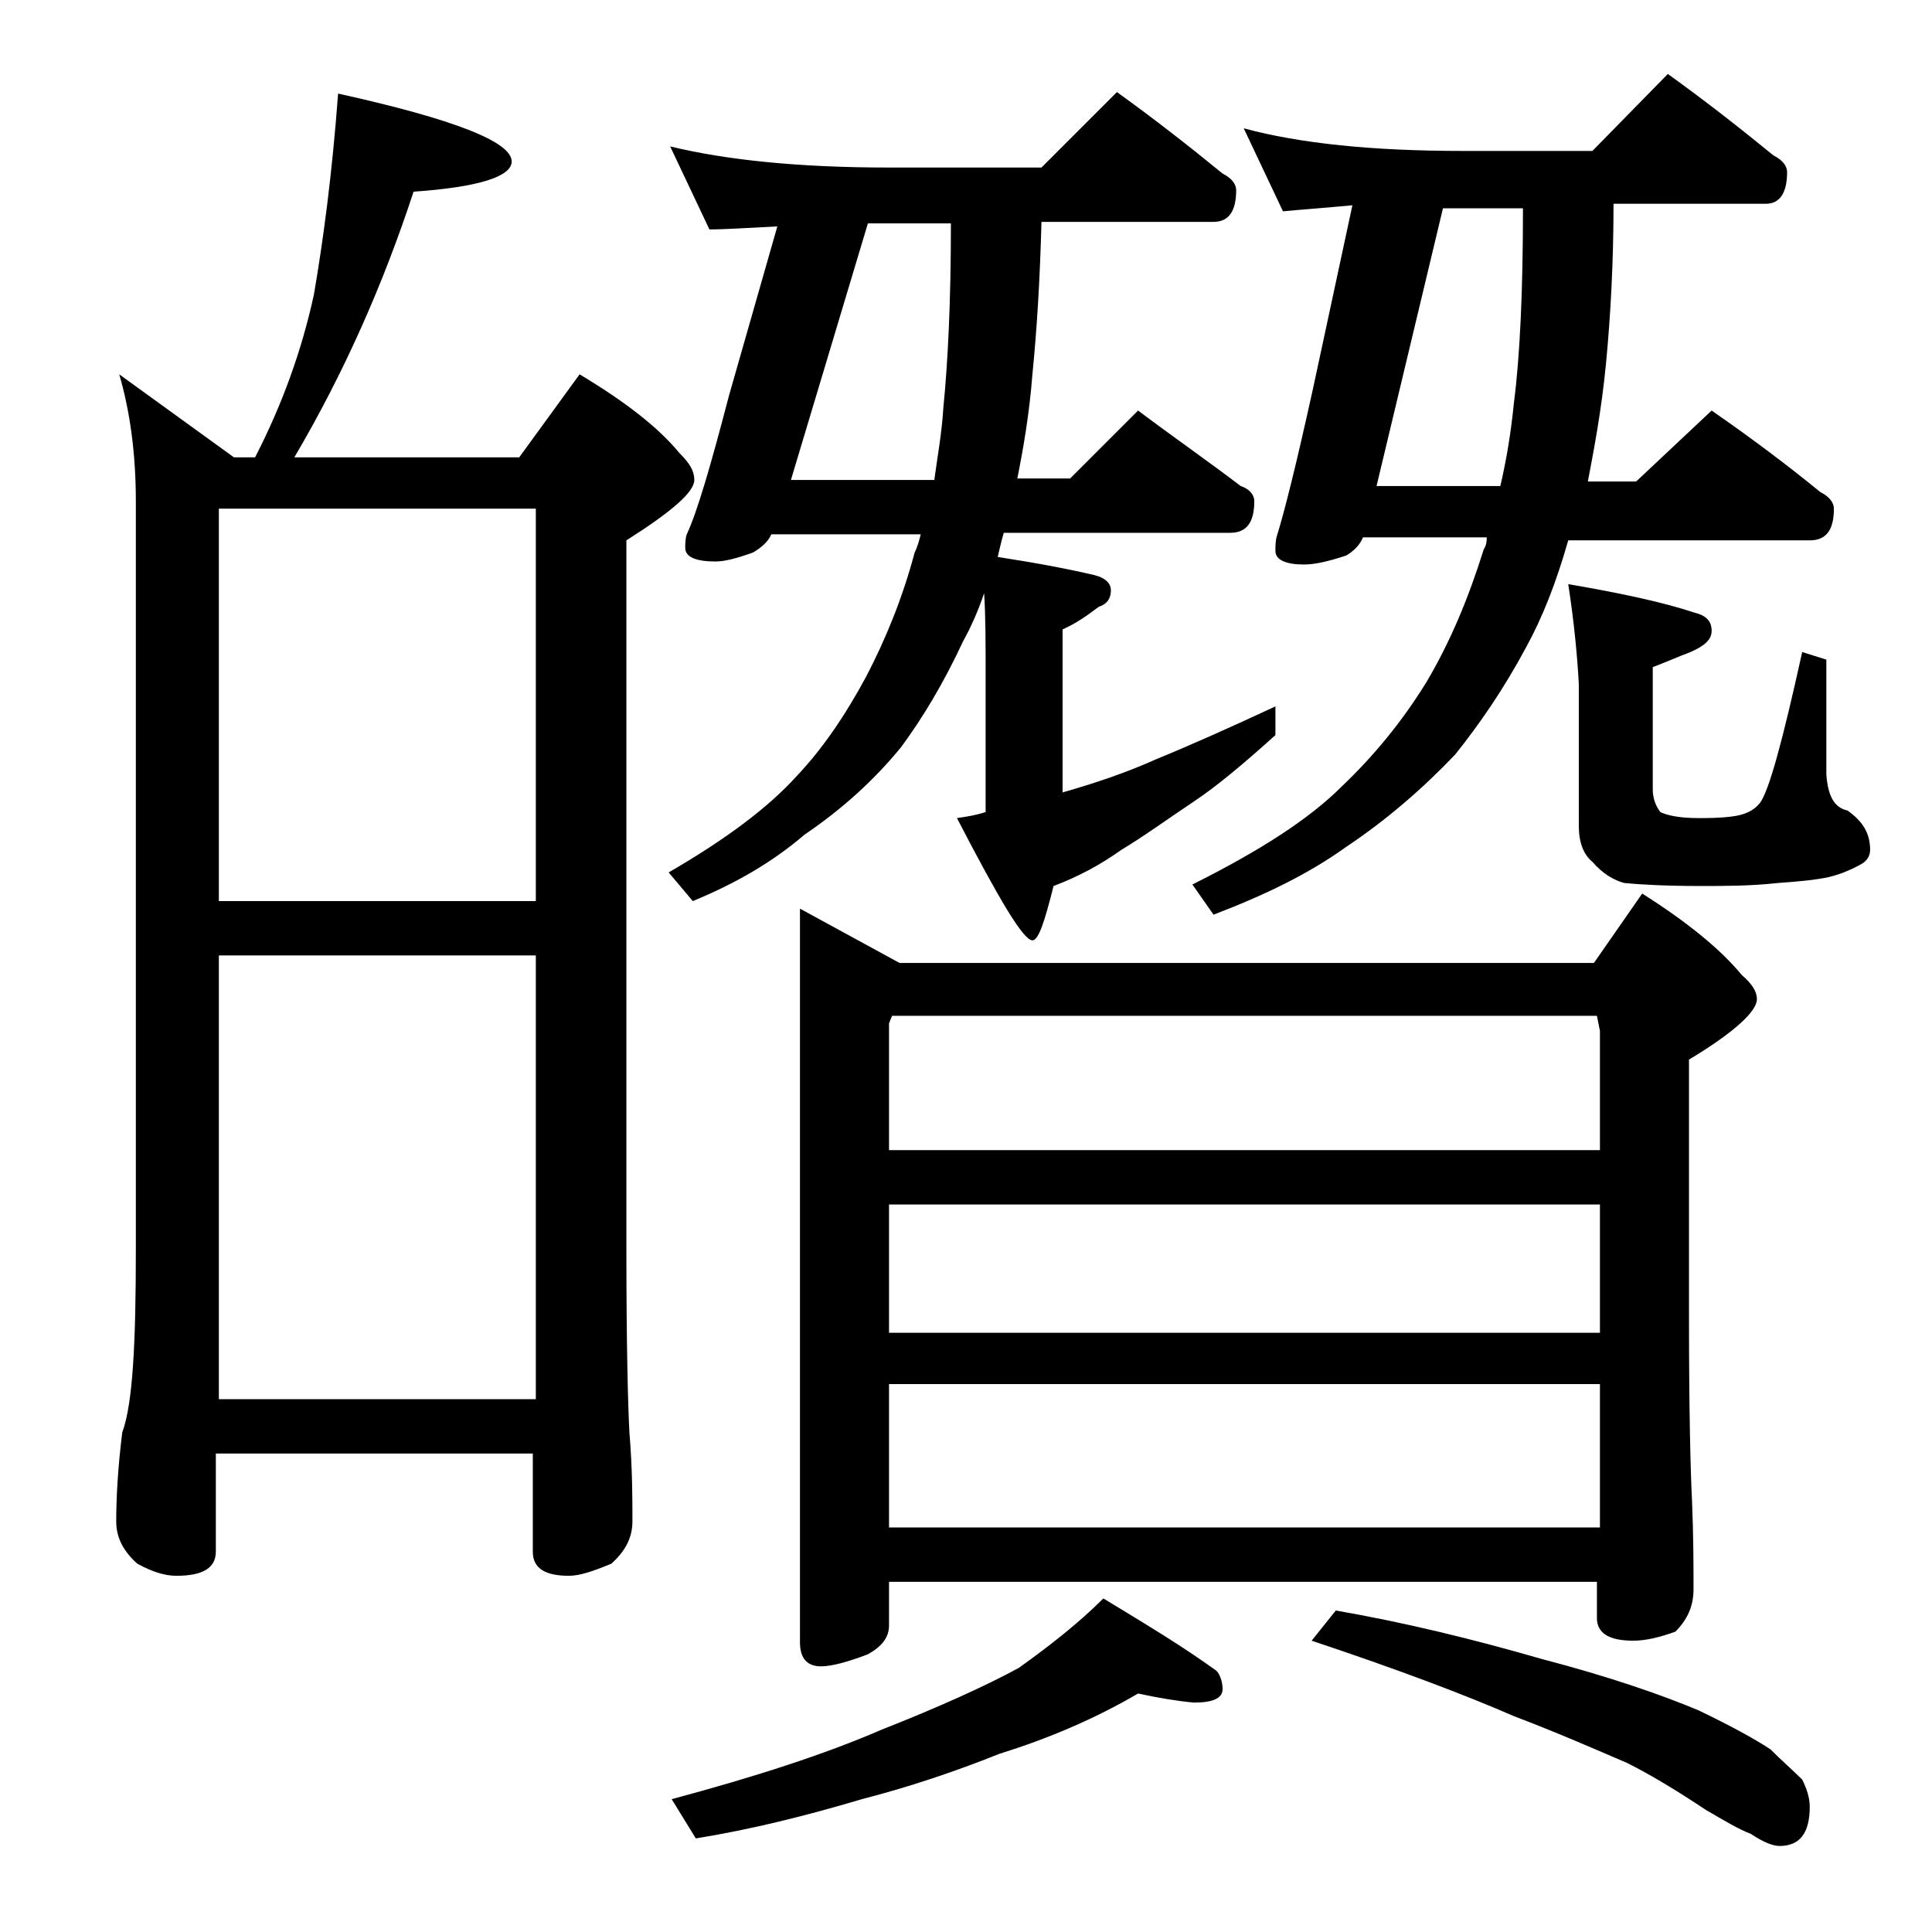 <?xml version="1.0" encoding="utf-8"?>
<!-- Generator: Adobe Illustrator 18.0.0, SVG Export Plug-In . SVG Version: 6.00 Build 0)  -->
<!DOCTYPE svg PUBLIC "-//W3C//DTD SVG 1.1//EN" "http://www.w3.org/Graphics/SVG/1.1/DTD/svg11.dtd">
<svg version="1.1" id="Layer_1" xmlns="http://www.w3.org/2000/svg" xmlns:xlink="http://www.w3.org/1999/xlink" x="0px" y="0px"
	 viewBox="0 0 128 128" enable-background="new 0 0 128 128" xml:space="preserve">
<path d="M22.4,6.2c7.7,1.7,11.5,3.2,11.5,4.5c0,1-2.2,1.7-6.5,2c-2,6.1-4.6,12-7.9,17.6h14.9l4-5.5c3,1.8,5.2,3.5,6.6,5.2
	c0.7,0.7,1,1.2,1,1.8c0,0.8-1.5,2.1-4.5,4v47c0,6.2,0.1,10.2,0.2,12.1c0.2,2.4,0.2,4.4,0.2,5.9c0,1.1-0.5,2-1.4,2.8
	c-1.2,0.5-2.1,0.8-2.8,0.8c-1.6,0-2.4-0.5-2.4-1.6v-6.5h-21v6.5c0,1.1-0.9,1.6-2.6,1.6c-0.7,0-1.5-0.2-2.6-0.8
	c-0.9-0.8-1.4-1.7-1.4-2.8c0-1.5,0.1-3.5,0.4-5.9C8.8,93,9,89,9,82.8V33.2c0-3.2-0.4-6-1.1-8.4l7.6,5.5h1.4
	c1.8-3.5,3.1-7.1,3.9-10.8C21.4,16,22,11.6,22.4,6.2z M14.5,59.7h21v-26h-21V59.7z M14.5,92.7h21V63.3h-21V92.7z M75.4,27.2
	c2.4,1.8,4.7,3.4,6.8,5c0.6,0.2,0.9,0.6,0.9,1c0,1.4-0.5,2.1-1.6,2.1h-15c-0.2,0.7-0.3,1.2-0.4,1.6c2.6,0.4,4.7,0.8,6.4,1.2
	c0.8,0.2,1.1,0.6,1.1,1c0,0.5-0.2,0.9-0.8,1.1c-0.8,0.6-1.5,1.1-2.4,1.5v10.8c2.1-0.6,4.2-1.3,6.2-2.2c2.2-0.9,4.9-2.1,7.9-3.5v1.9
	c-2.1,1.9-3.9,3.4-5.4,4.4c-1.8,1.2-3.3,2.3-4.8,3.2c-1.4,1-2.9,1.8-4.5,2.4c-0.6,2.4-1,3.6-1.4,3.6c-0.6,0-2.2-2.7-5-8.1
	c0.7-0.1,1.3-0.2,1.9-0.4v-9.1c0-2.1,0-3.9-0.1-5.4c-0.4,1.2-0.9,2.3-1.4,3.2c-1.3,2.8-2.7,5.1-4.1,7c-1.8,2.2-3.9,4.1-6.4,5.8
	c-2.1,1.8-4.5,3.2-7.4,4.4l-1.6-1.9c3.8-2.2,6.6-4.3,8.5-6.4c1.7-1.8,3.2-4,4.6-6.6c1.3-2.5,2.4-5.2,3.2-8.2
	c0.2-0.4,0.3-0.8,0.4-1.2h-9.9c-0.2,0.5-0.7,0.9-1.2,1.2c-1.1,0.4-1.9,0.6-2.5,0.6c-1.3,0-2-0.3-2-0.9c0-0.3,0-0.6,0.1-0.9
	c0.7-1.5,1.6-4.6,2.8-9.2L51.5,15c-2,0.1-3.5,0.2-4.5,0.2l-2.6-5.5c3.7,0.9,8.5,1.4,14.5,1.4H69l5-5c2.5,1.8,4.8,3.6,7,5.4
	c0.6,0.3,0.9,0.7,0.9,1.1c0,1.4-0.5,2.1-1.5,2.1H69c-0.1,3.8-0.3,7.1-0.6,10.1c-0.2,2.6-0.6,4.9-1,6.9h3.5L75.4,27.2z M75.4,112.2
	c-2.9,1.7-6,3-9.2,4c-3,1.2-6,2.2-9.1,3c-3.7,1.1-7.3,2-11,2.6l-1.6-2.6c5.6-1.5,10.2-3,13.9-4.6c3.8-1.5,6.9-2.9,9.1-4.1
	c2.1-1.5,4-3,5.6-4.6c2.8,1.7,5.3,3.2,7.5,4.8c0.2,0.2,0.4,0.7,0.4,1.2c0,0.6-0.6,0.9-1.9,0.9C78,112.7,76.8,112.5,75.4,112.2z
	 M57.5,14.8l-5.1,17h9.5c0.2-1.5,0.5-3.1,0.6-4.8C62.8,24,63,20,63,14.8H57.5z M58.9,104.8v2.9c0,0.8-0.5,1.4-1.4,1.9
	c-1.3,0.5-2.4,0.8-3.1,0.8c-0.9,0-1.4-0.5-1.4-1.6V60.2l6.6,3.6h46l3.2-4.6c3,1.9,5.2,3.7,6.6,5.4c0.7,0.6,1,1.1,1,1.6
	c0,0.8-1.5,2.2-4.5,4v17c0,6.2,0.1,10.3,0.2,12.2c0.1,2.4,0.1,4.4,0.1,5.9c0,1.1-0.4,2-1.2,2.8c-1.1,0.4-2,0.6-2.8,0.6
	c-1.6,0-2.4-0.5-2.4-1.5v-2.4H58.9z M59.1,67.3l-0.2,0.5v8.4H106v-7.9l-0.2-1H59.1z M58.9,79.8v8.5H106v-8.5H58.9z M58.9,91.7v9.5
	H106v-9.5H58.9z M113.4,27.2c2.6,1.8,5,3.6,7.2,5.4c0.6,0.3,0.9,0.7,0.9,1.1c0,1.4-0.5,2.1-1.6,2.1h-16c-0.8,2.8-1.7,5.1-2.8,7.1
	C99.6,45.7,98,48,96.4,50c-2.1,2.2-4.5,4.3-7.2,6.1c-2.5,1.8-5.4,3.2-8.8,4.5l-1.4-2c4.4-2.2,7.7-4.3,9.9-6.5c2.1-2,4-4.3,5.6-6.9
	c1.6-2.7,2.8-5.6,3.8-8.8c0.2-0.3,0.2-0.6,0.2-0.8h-8.2c-0.2,0.5-0.6,0.9-1.1,1.2c-1.2,0.4-2.1,0.6-2.8,0.6c-1.2,0-1.9-0.3-1.9-0.9
	c0-0.3,0-0.7,0.1-1c0.5-1.6,1.3-4.8,2.4-9.8l2.6-12.1c-2.1,0.2-3.6,0.3-4.6,0.4l-2.6-5.5c3.7,1,8.5,1.5,14.5,1.5h8.6l5-5.1
	c2.5,1.8,4.8,3.6,7,5.4c0.6,0.3,0.9,0.7,0.9,1.1c0,1.4-0.5,2.1-1.4,2.1h-10.1c0,3.9-0.2,7.5-0.5,10.6c-0.3,3.1-0.8,5.7-1.2,7.8h3.2
	L113.4,27.2z M88.5,106.7c4.6,0.8,9.1,1.9,13.6,3.2c4.6,1.2,8,2.4,10.4,3.4c2.3,1.1,3.9,2,4.8,2.6c0.8,0.8,1.5,1.4,2.1,2
	c0.3,0.6,0.5,1.2,0.5,1.8c0,1.8-0.7,2.6-2,2.6c-0.4,0-1-0.2-1.9-0.8c-0.8-0.3-1.8-0.9-3-1.6c-1.8-1.2-3.6-2.3-5.2-3.1
	c-2.1-0.9-4.6-2-7.5-3.1c-3.2-1.4-7.7-3.1-13.4-5L88.5,106.7z M95.6,13.8l-4.4,18.4h8.2c0.4-1.7,0.7-3.5,0.9-5.5
	c0.4-3.1,0.6-7.4,0.6-12.9h-4.1C96.5,13.8,96,13.8,95.6,13.8z M103.9,38.7c3.5,0.6,6.3,1.2,8.4,1.9c0.8,0.2,1.1,0.6,1.1,1.2
	c0,0.6-0.5,1-1.4,1.4c-0.8,0.3-1.7,0.7-2.5,1v8.1c0,0.6,0.2,1.1,0.5,1.5c0.4,0.2,1.2,0.4,2.5,0.4c0.7,0,1.4,0,2.2-0.1
	c0.9-0.1,1.5-0.4,1.9-0.9c0.6-0.8,1.5-4.1,2.8-10l1.6,0.5v7.6c0.1,1.4,0.5,2.2,1.4,2.4c1,0.7,1.5,1.5,1.5,2.6c0,0.4-0.2,0.7-0.5,0.9
	c-0.7,0.4-1.4,0.7-2.2,0.9c-0.9,0.2-2,0.3-3.4,0.4c-1.8,0.2-3.5,0.2-5.1,0.2c-2.4,0-4.1-0.1-5.1-0.2c-0.7-0.2-1.4-0.6-2.1-1.4
	c-0.6-0.5-0.9-1.3-0.9-2.4v-9.4C104.5,43.5,104.3,41.3,103.9,38.7z"/>
</svg>
